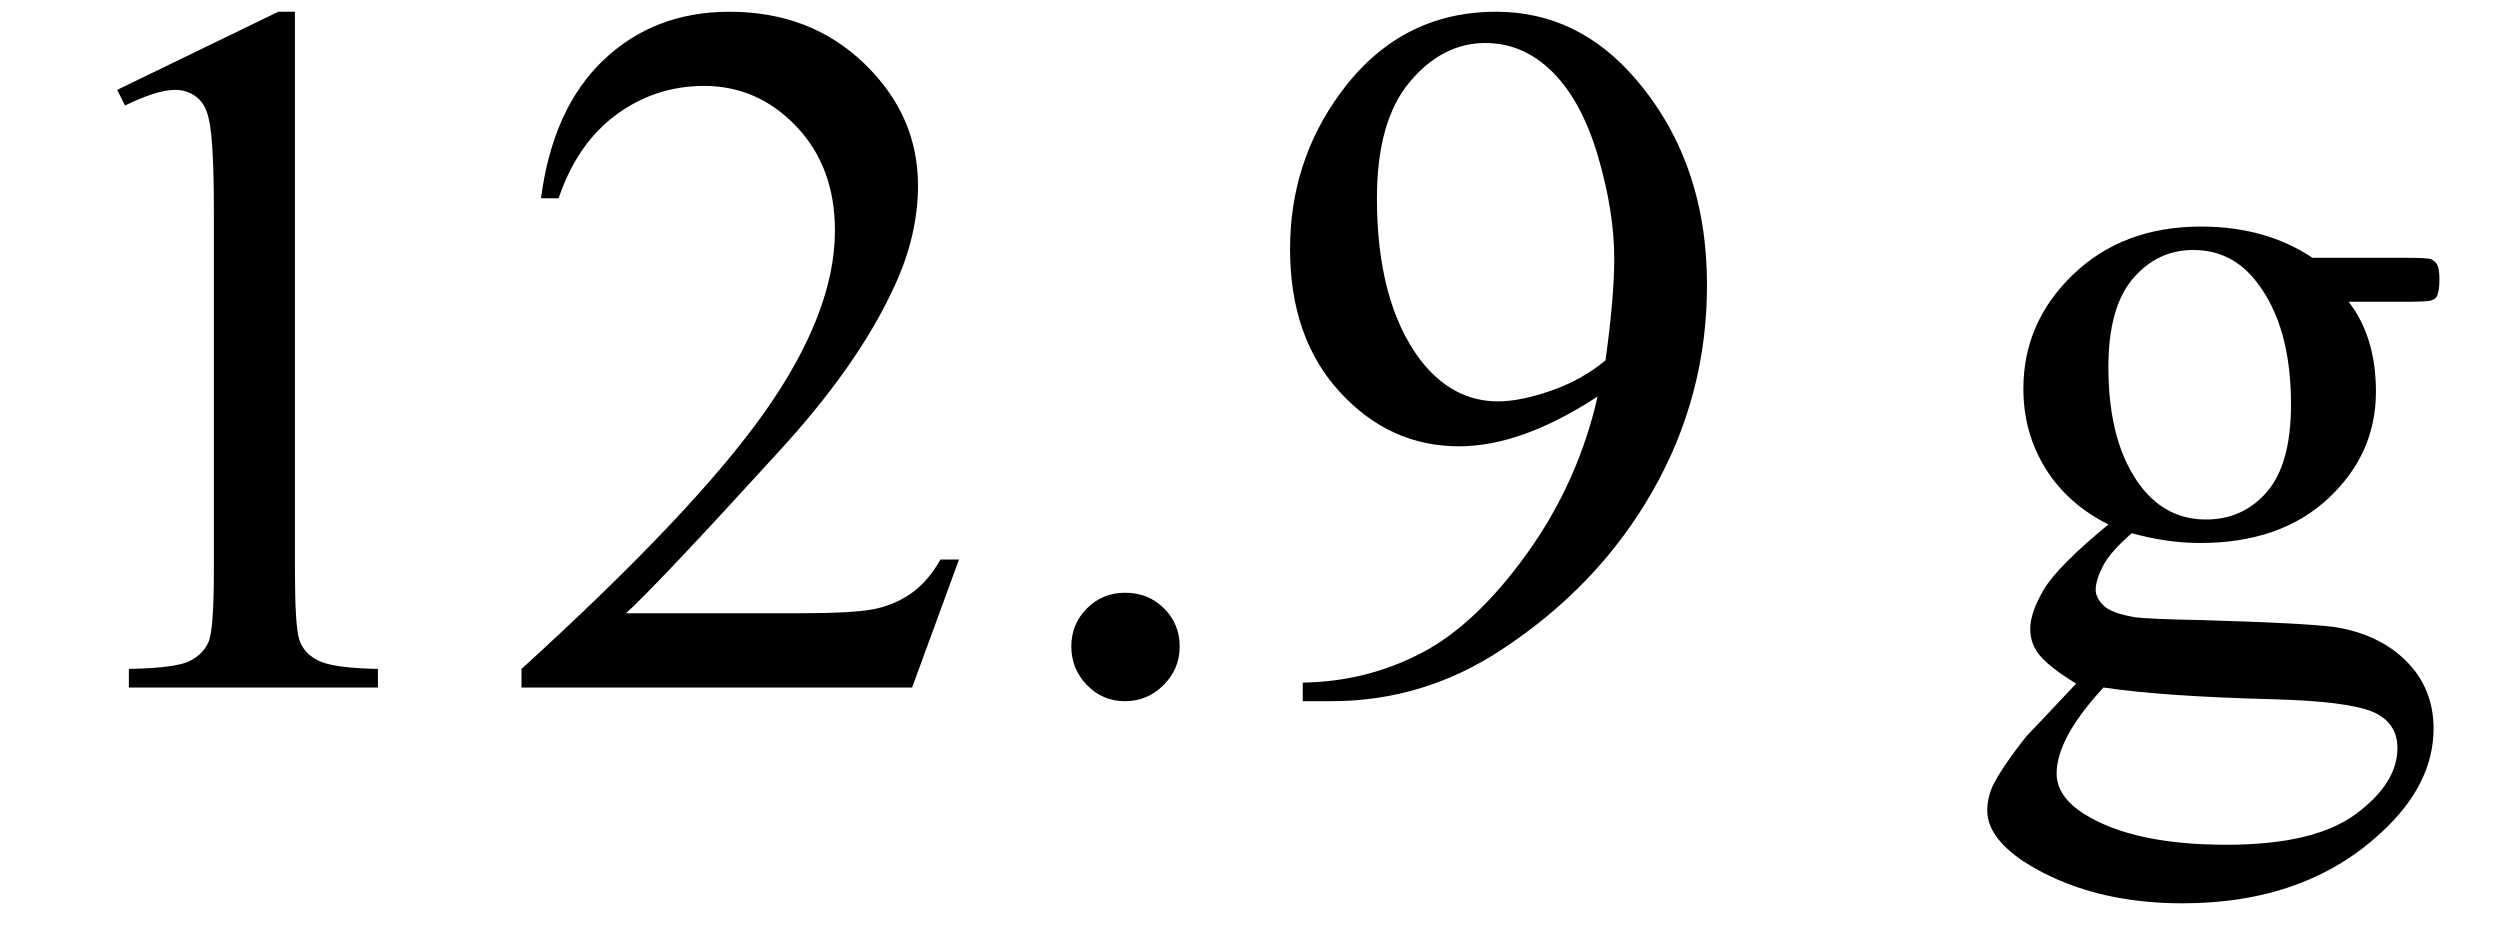 <svg xmlns="http://www.w3.org/2000/svg" xmlns:xlink="http://www.w3.org/1999/xlink" stroke-dasharray="none" shape-rendering="auto" font-family="'Dialog'" width="40" text-rendering="auto" fill-opacity="1" contentScriptType="text/ecmascript" color-interpolation="auto" color-rendering="auto" preserveAspectRatio="xMidYMid meet" font-size="12" fill="black" stroke="black" image-rendering="auto" stroke-miterlimit="10" zoomAndPan="magnify" version="1.0" stroke-linecap="square" stroke-linejoin="miter" contentStyleType="text/css" font-style="normal" height="15" stroke-width="1" stroke-dashoffset="0" font-weight="normal" stroke-opacity="1"><defs id="genericDefs"/><g><g text-rendering="optimizeLegibility" transform="translate(0,11)" color-rendering="optimizeQuality" color-interpolation="linearRGB" image-rendering="optimizeQuality"><path d="M1.875 -9.562 L4.453 -10.812 L4.719 -10.812 L4.719 -1.875 Q4.719 -0.984 4.789 -0.766 Q4.859 -0.547 5.094 -0.43 Q5.328 -0.312 6.047 -0.297 L6.047 0 L2.062 0 L2.062 -0.297 Q2.812 -0.312 3.031 -0.422 Q3.25 -0.531 3.336 -0.727 Q3.422 -0.922 3.422 -1.875 L3.422 -7.594 Q3.422 -8.75 3.344 -9.078 Q3.297 -9.328 3.148 -9.445 Q3 -9.562 2.797 -9.562 Q2.516 -9.562 2 -9.312 L1.875 -9.562 ZM15.344 -2.047 L14.594 0 L8.344 0 L8.344 -0.297 Q11.109 -2.812 12.234 -4.406 Q13.359 -6 13.359 -7.312 Q13.359 -8.328 12.742 -8.977 Q12.125 -9.625 11.266 -9.625 Q10.484 -9.625 9.859 -9.164 Q9.234 -8.703 8.938 -7.828 L8.656 -7.828 Q8.844 -9.266 9.656 -10.039 Q10.469 -10.812 11.672 -10.812 Q12.969 -10.812 13.828 -9.984 Q14.688 -9.156 14.688 -8.031 Q14.688 -7.234 14.312 -6.422 Q13.734 -5.156 12.438 -3.75 Q10.5 -1.625 10.016 -1.188 L12.781 -1.188 Q13.625 -1.188 13.961 -1.25 Q14.297 -1.312 14.57 -1.5 Q14.844 -1.688 15.047 -2.047 L15.344 -2.047 ZM18 -1.516 Q18.375 -1.516 18.625 -1.266 Q18.875 -1.016 18.875 -0.656 Q18.875 -0.297 18.617 -0.039 Q18.359 0.219 18 0.219 Q17.641 0.219 17.391 -0.039 Q17.141 -0.297 17.141 -0.656 Q17.141 -1.016 17.391 -1.266 Q17.641 -1.516 18 -1.516 ZM20.844 0.219 L20.844 -0.078 Q21.859 -0.094 22.734 -0.547 Q23.609 -1 24.43 -2.141 Q25.25 -3.281 25.562 -4.656 Q24.344 -3.859 23.344 -3.859 Q22.234 -3.859 21.438 -4.727 Q20.641 -5.594 20.641 -7.016 Q20.641 -8.406 21.438 -9.5 Q22.391 -10.812 23.938 -10.812 Q25.25 -10.812 26.172 -9.734 Q27.312 -8.406 27.312 -6.438 Q27.312 -4.672 26.445 -3.148 Q25.578 -1.625 24.031 -0.609 Q22.781 0.219 21.297 0.219 L20.844 0.219 ZM25.688 -5.234 Q25.828 -6.25 25.828 -6.859 Q25.828 -7.609 25.57 -8.492 Q25.312 -9.375 24.844 -9.844 Q24.375 -10.312 23.766 -10.312 Q23.078 -10.312 22.555 -9.688 Q22.031 -9.062 22.031 -7.828 Q22.031 -6.172 22.719 -5.25 Q23.234 -4.578 23.969 -4.578 Q24.328 -4.578 24.82 -4.75 Q25.312 -4.922 25.688 -5.234 Z" stroke="none"/></g><g text-rendering="optimizeLegibility" transform="translate(27.312,11)" color-rendering="optimizeQuality" color-interpolation="linearRGB" image-rendering="optimizeQuality"><path d="M6.422 -2.609 Q5.766 -2.938 5.414 -3.508 Q5.062 -4.078 5.062 -4.781 Q5.062 -5.844 5.859 -6.609 Q6.656 -7.375 7.906 -7.375 Q8.938 -7.375 9.688 -6.875 L11.203 -6.875 Q11.531 -6.875 11.586 -6.852 Q11.641 -6.828 11.672 -6.781 Q11.719 -6.719 11.719 -6.531 Q11.719 -6.328 11.672 -6.25 Q11.656 -6.219 11.594 -6.195 Q11.531 -6.172 11.203 -6.172 L10.266 -6.172 Q10.703 -5.609 10.703 -4.734 Q10.703 -3.734 9.938 -3.023 Q9.172 -2.312 7.891 -2.312 Q7.359 -2.312 6.797 -2.469 Q6.453 -2.172 6.336 -1.945 Q6.219 -1.719 6.219 -1.562 Q6.219 -1.438 6.344 -1.312 Q6.469 -1.188 6.844 -1.125 Q7.062 -1.094 7.938 -1.078 Q9.547 -1.031 10.031 -0.969 Q10.75 -0.859 11.188 -0.422 Q11.625 0.016 11.625 0.656 Q11.625 1.547 10.797 2.312 Q9.578 3.453 7.609 3.453 Q6.109 3.453 5.062 2.781 Q4.484 2.391 4.484 1.969 Q4.484 1.781 4.562 1.594 Q4.703 1.297 5.109 0.781 Q5.172 0.719 5.906 -0.062 Q5.5 -0.312 5.336 -0.5 Q5.172 -0.688 5.172 -0.938 Q5.172 -1.203 5.391 -1.57 Q5.609 -1.938 6.422 -2.609 ZM7.781 -7 Q7.203 -7 6.812 -6.539 Q6.422 -6.078 6.422 -5.125 Q6.422 -3.891 6.953 -3.203 Q7.359 -2.688 7.984 -2.688 Q8.578 -2.688 8.961 -3.133 Q9.344 -3.578 9.344 -4.531 Q9.344 -5.781 8.797 -6.484 Q8.406 -7 7.781 -7 ZM6.344 0 Q5.969 0.406 5.781 0.75 Q5.594 1.094 5.594 1.375 Q5.594 1.75 6.047 2.031 Q6.828 2.516 8.312 2.516 Q9.719 2.516 10.383 2.023 Q11.047 1.531 11.047 0.969 Q11.047 0.562 10.656 0.391 Q10.25 0.219 9.047 0.188 Q7.281 0.141 6.344 0 Z" stroke="none"/></g></g></svg>
